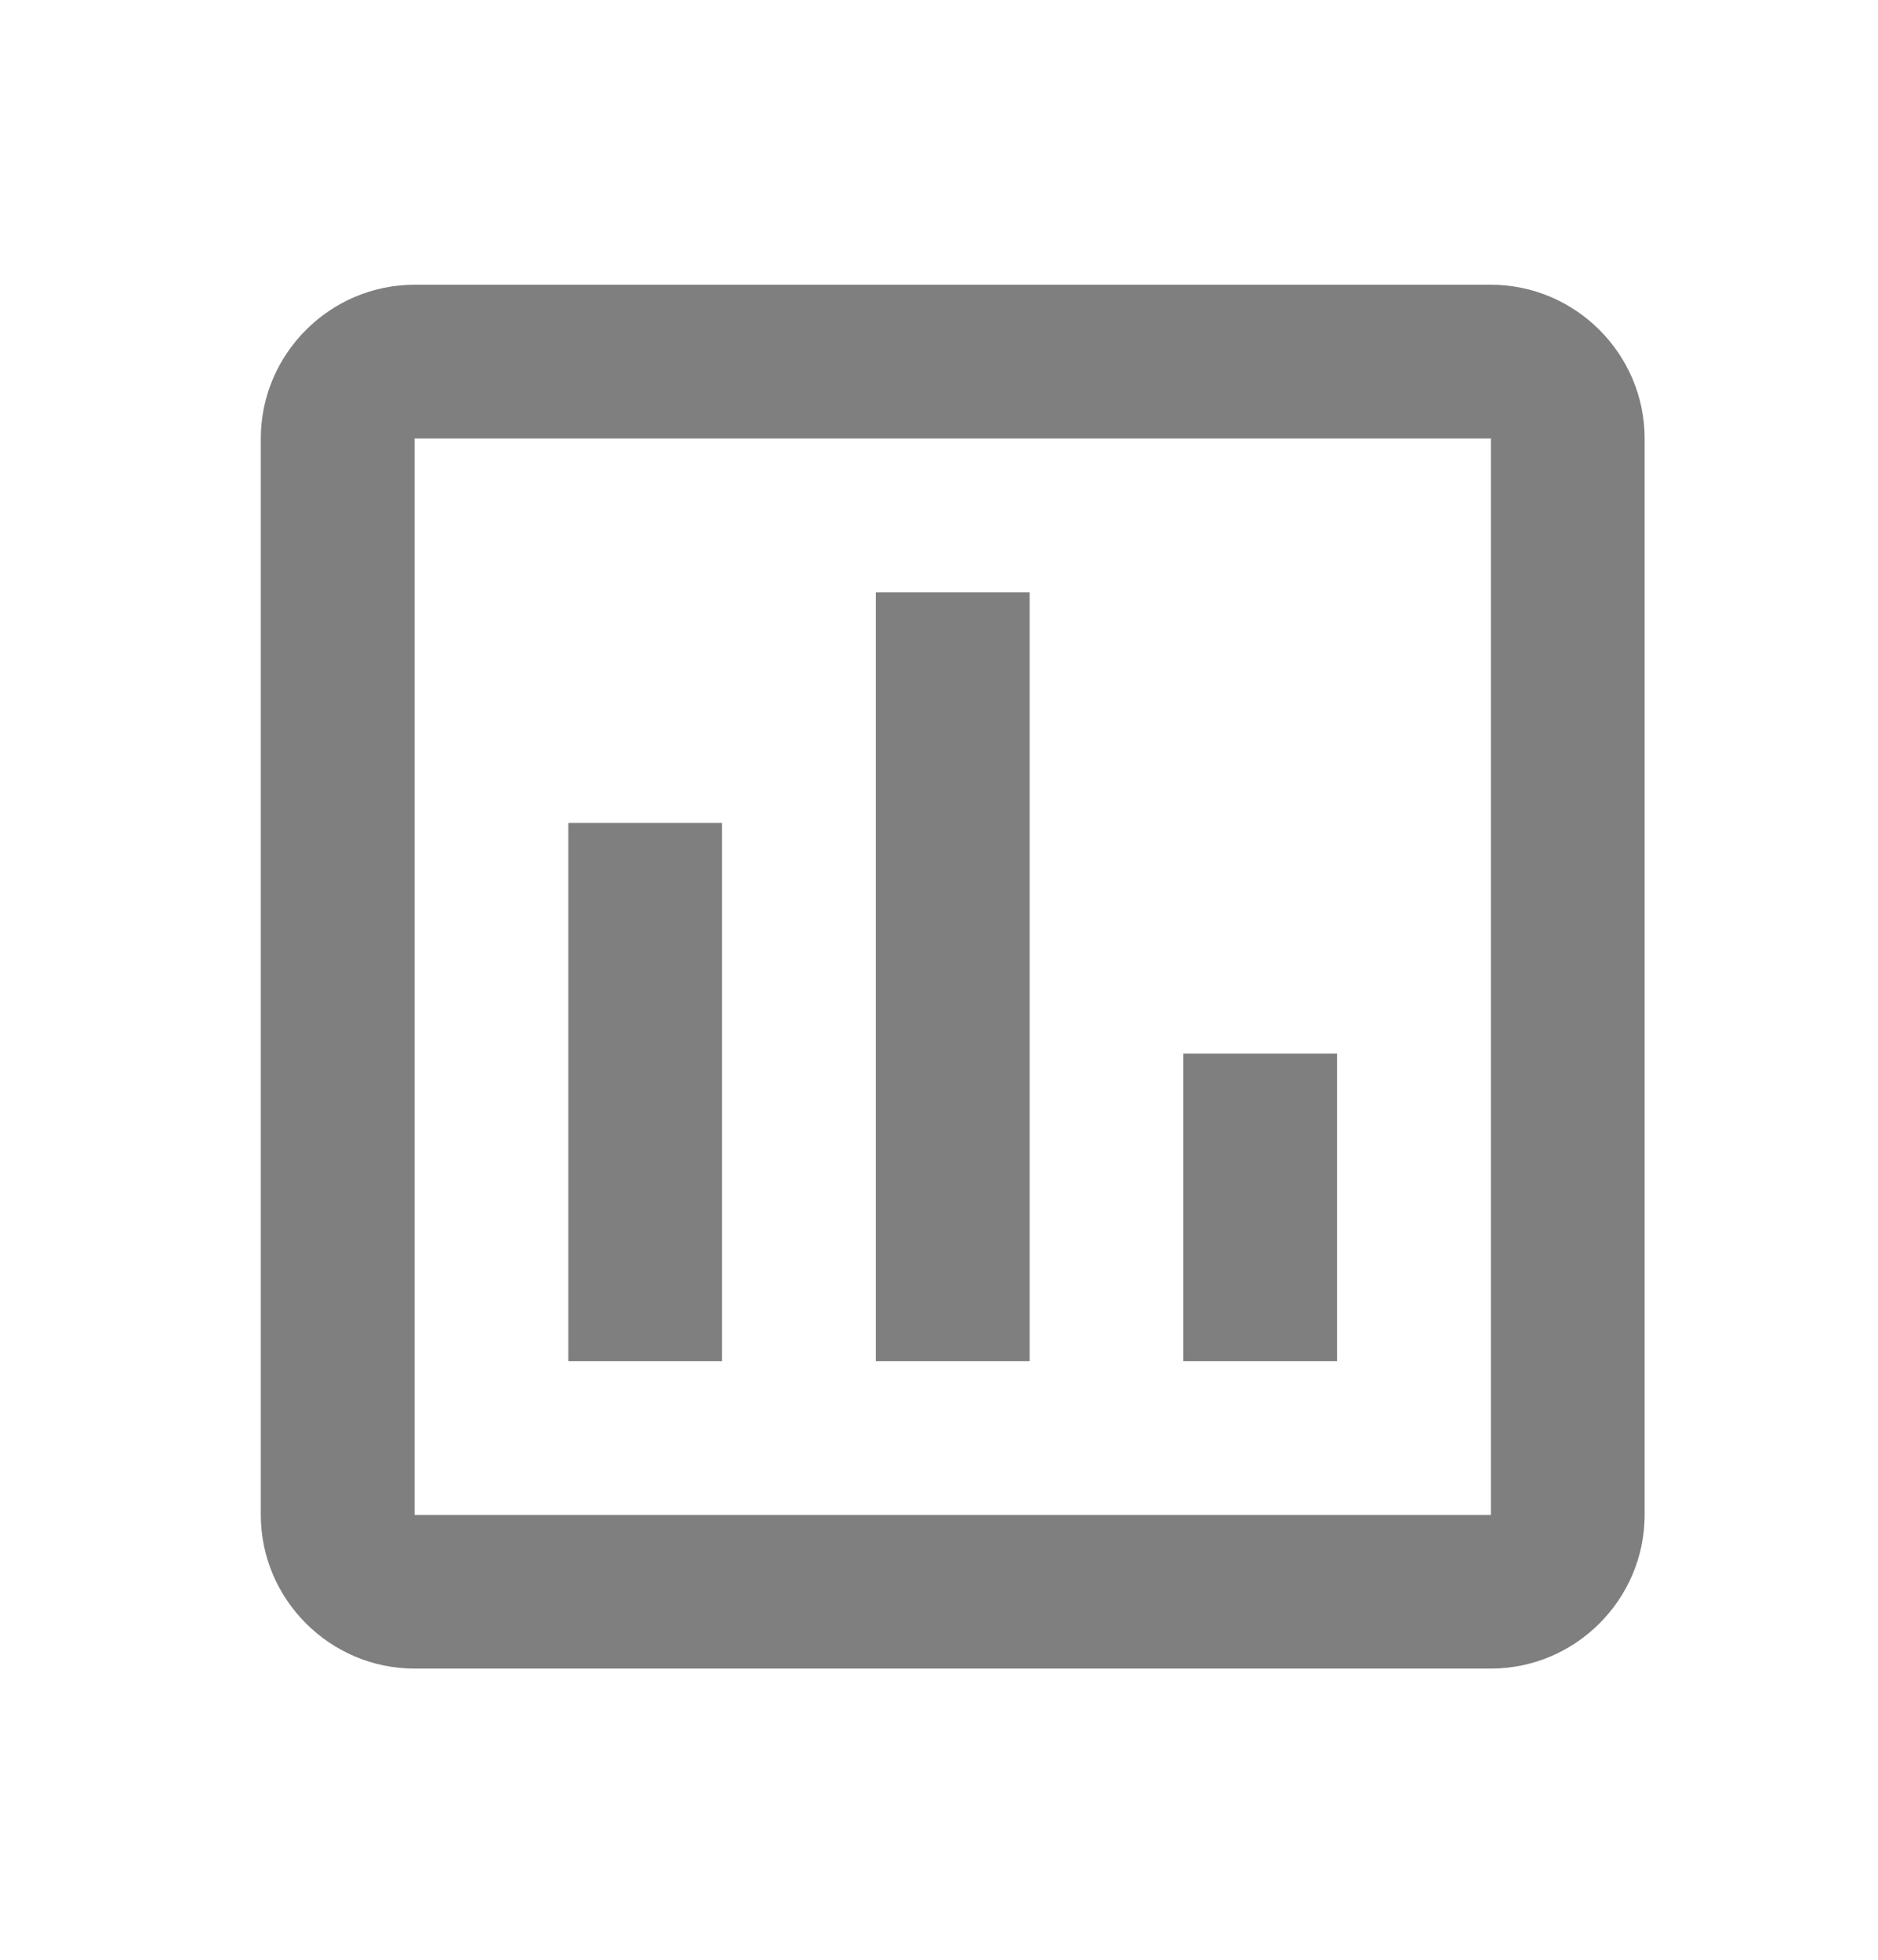 <?xml version="1.0" encoding="UTF-8"?> <svg xmlns="http://www.w3.org/2000/svg" width="23" height="24" viewBox="0 0 23 24" fill="none"><g opacity="0.5"><path d="M8.843 16.669H6.96V10.078H8.843V16.669ZM12.61 16.669H10.726V7.253H12.61V16.669ZM16.375 16.669H14.492V12.902H16.375V16.669ZM18.259 18.552H5.077V5.37H18.259V18.646M18.259 3.487H5.077C4.042 3.487 3.194 4.335 3.194 5.37V18.552C3.194 19.587 4.042 20.434 5.077 20.434H18.259C19.294 20.434 20.142 19.587 20.142 18.552V5.37C20.142 4.335 19.294 3.487 18.259 3.487Z" fill="black"></path></g></svg> 